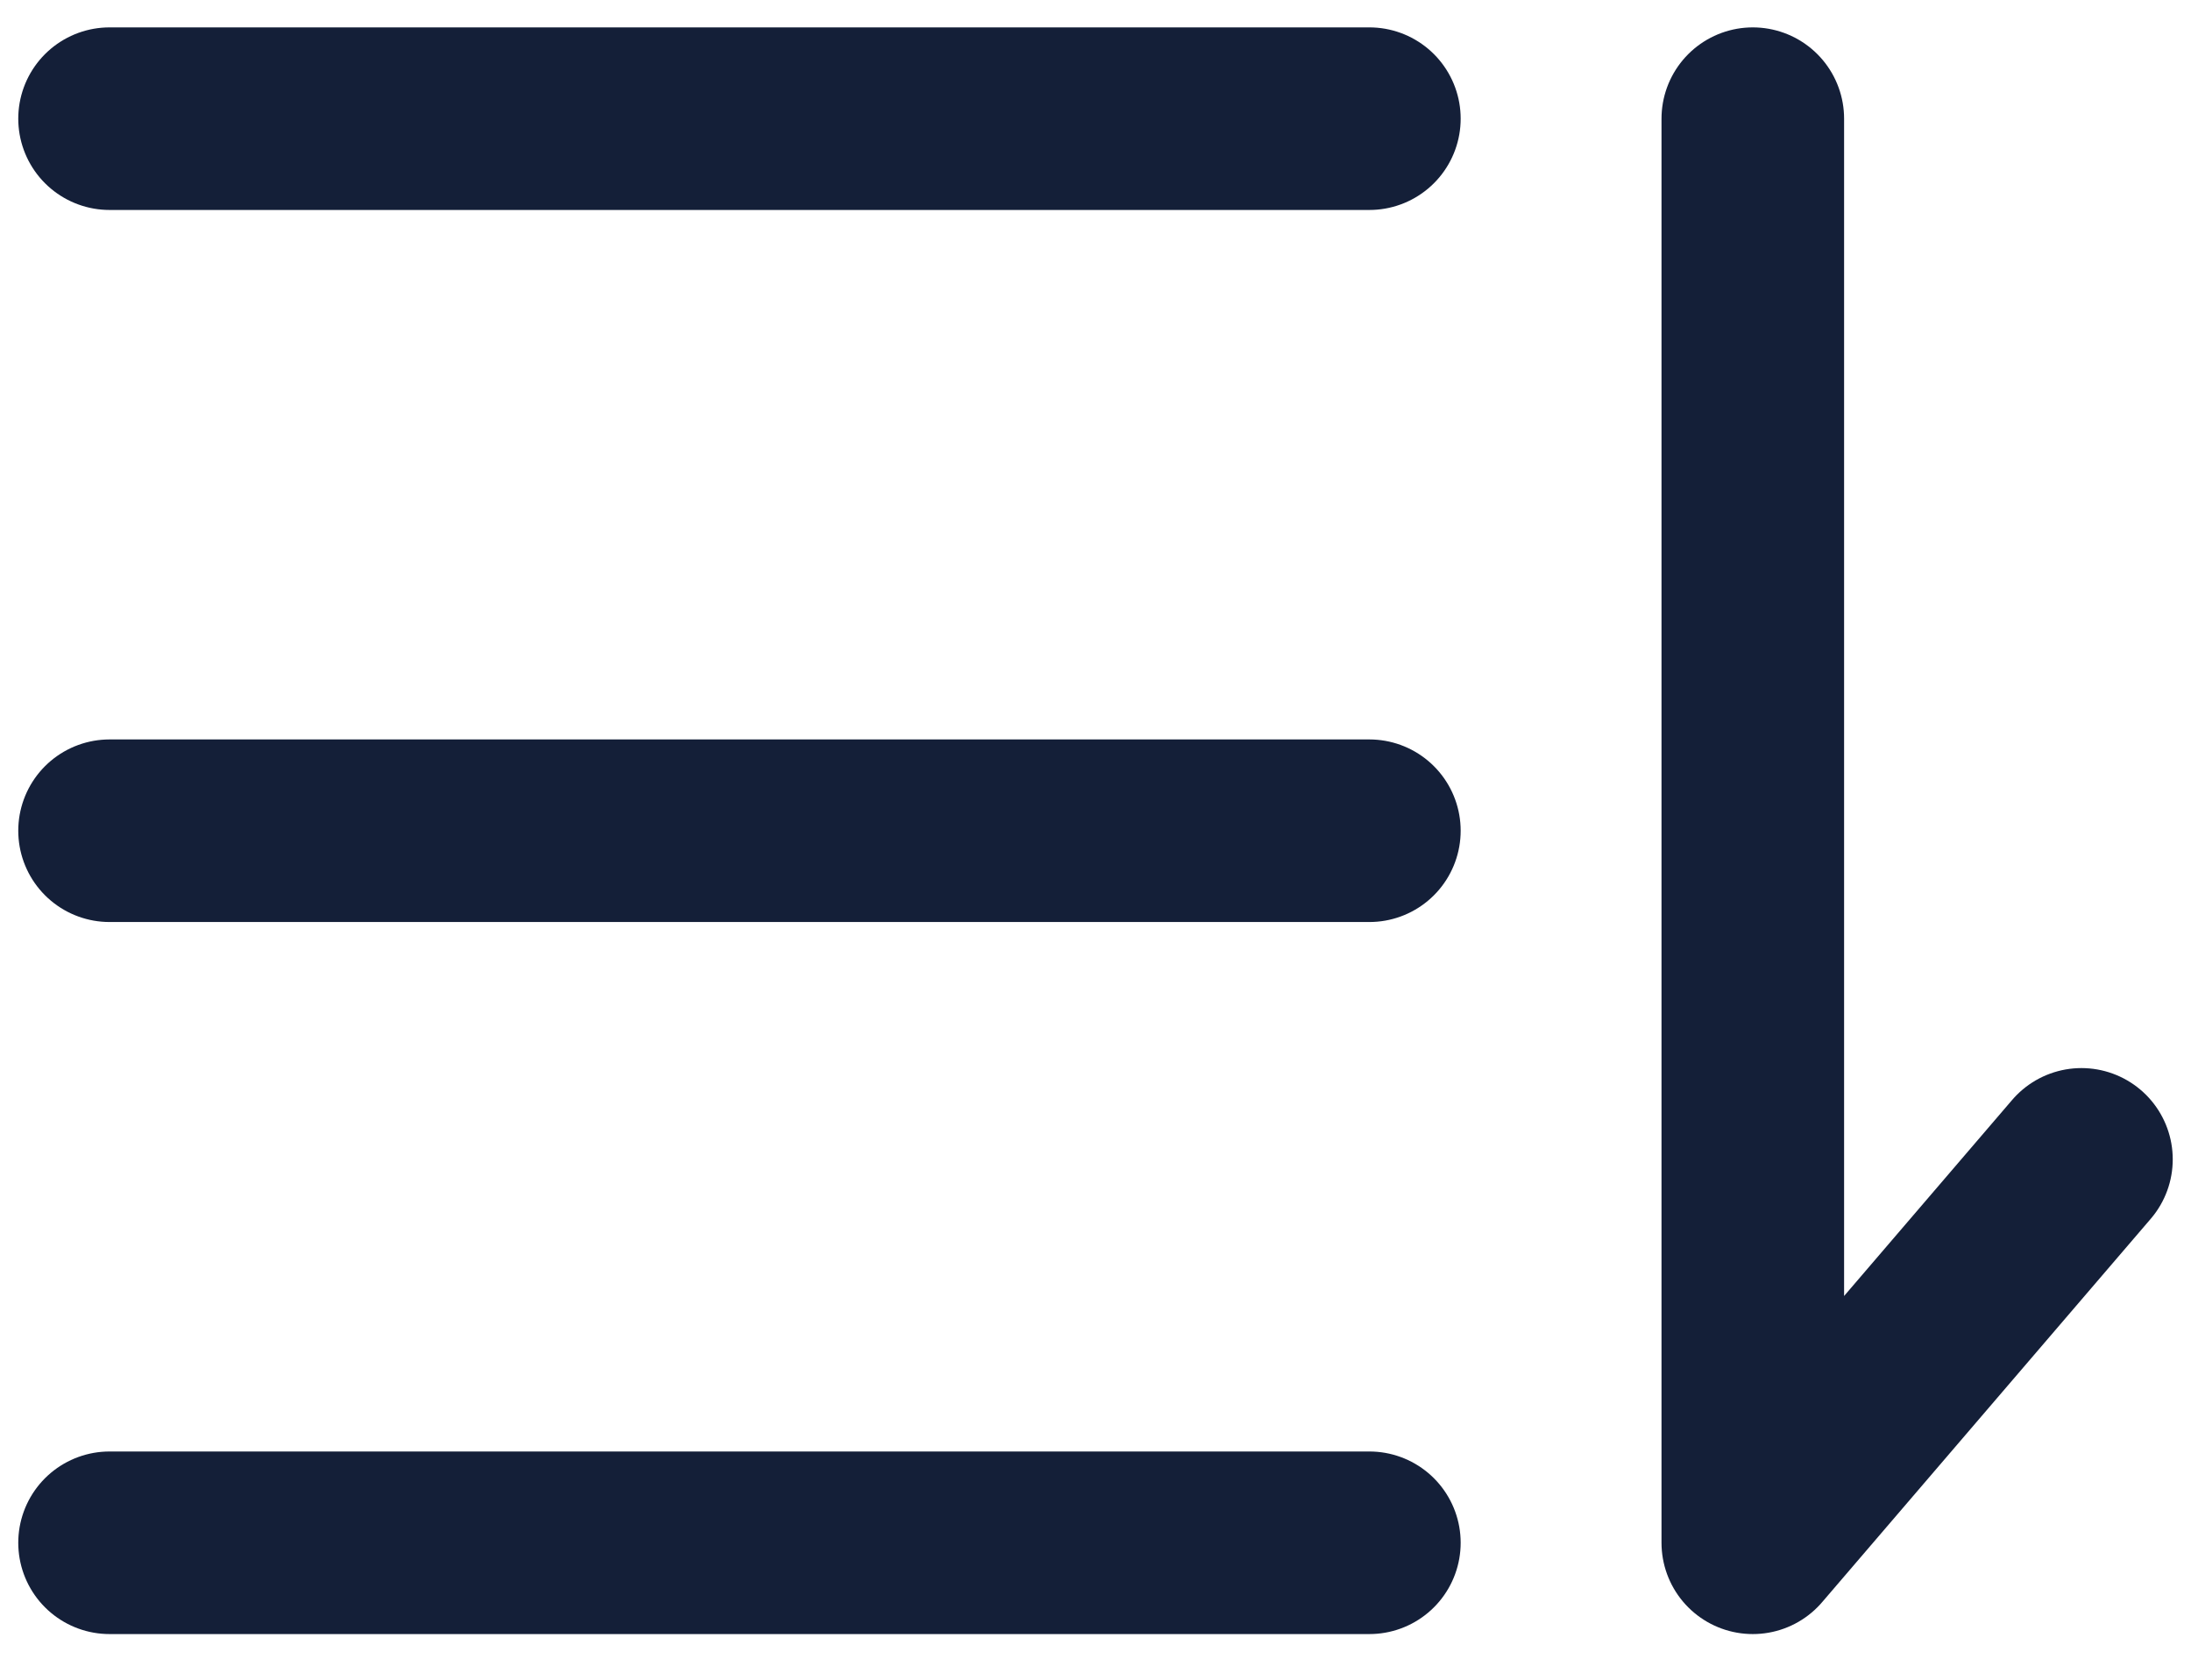 <svg width="30" height="23" viewBox="0 0 30 23" fill="none" xmlns="http://www.w3.org/2000/svg">
<path d="M1.5 1.625H18.75" stroke="#141F38" stroke-width="2.5" stroke-linecap="round" stroke-linejoin="round"/>
<path d="M1.5 11.375H18.75" stroke="#141F38" stroke-width="2.5" stroke-linecap="round" stroke-linejoin="round"/>
<path d="M24 1.625V21.125L28.5 15.875" stroke="#141F38" stroke-width="2.5" stroke-linecap="round" stroke-linejoin="round"/>
<path d="M1.5 21.125H18.75" stroke="#141F38" stroke-width="2.5" stroke-linecap="round" stroke-linejoin="round"/>
</svg>
